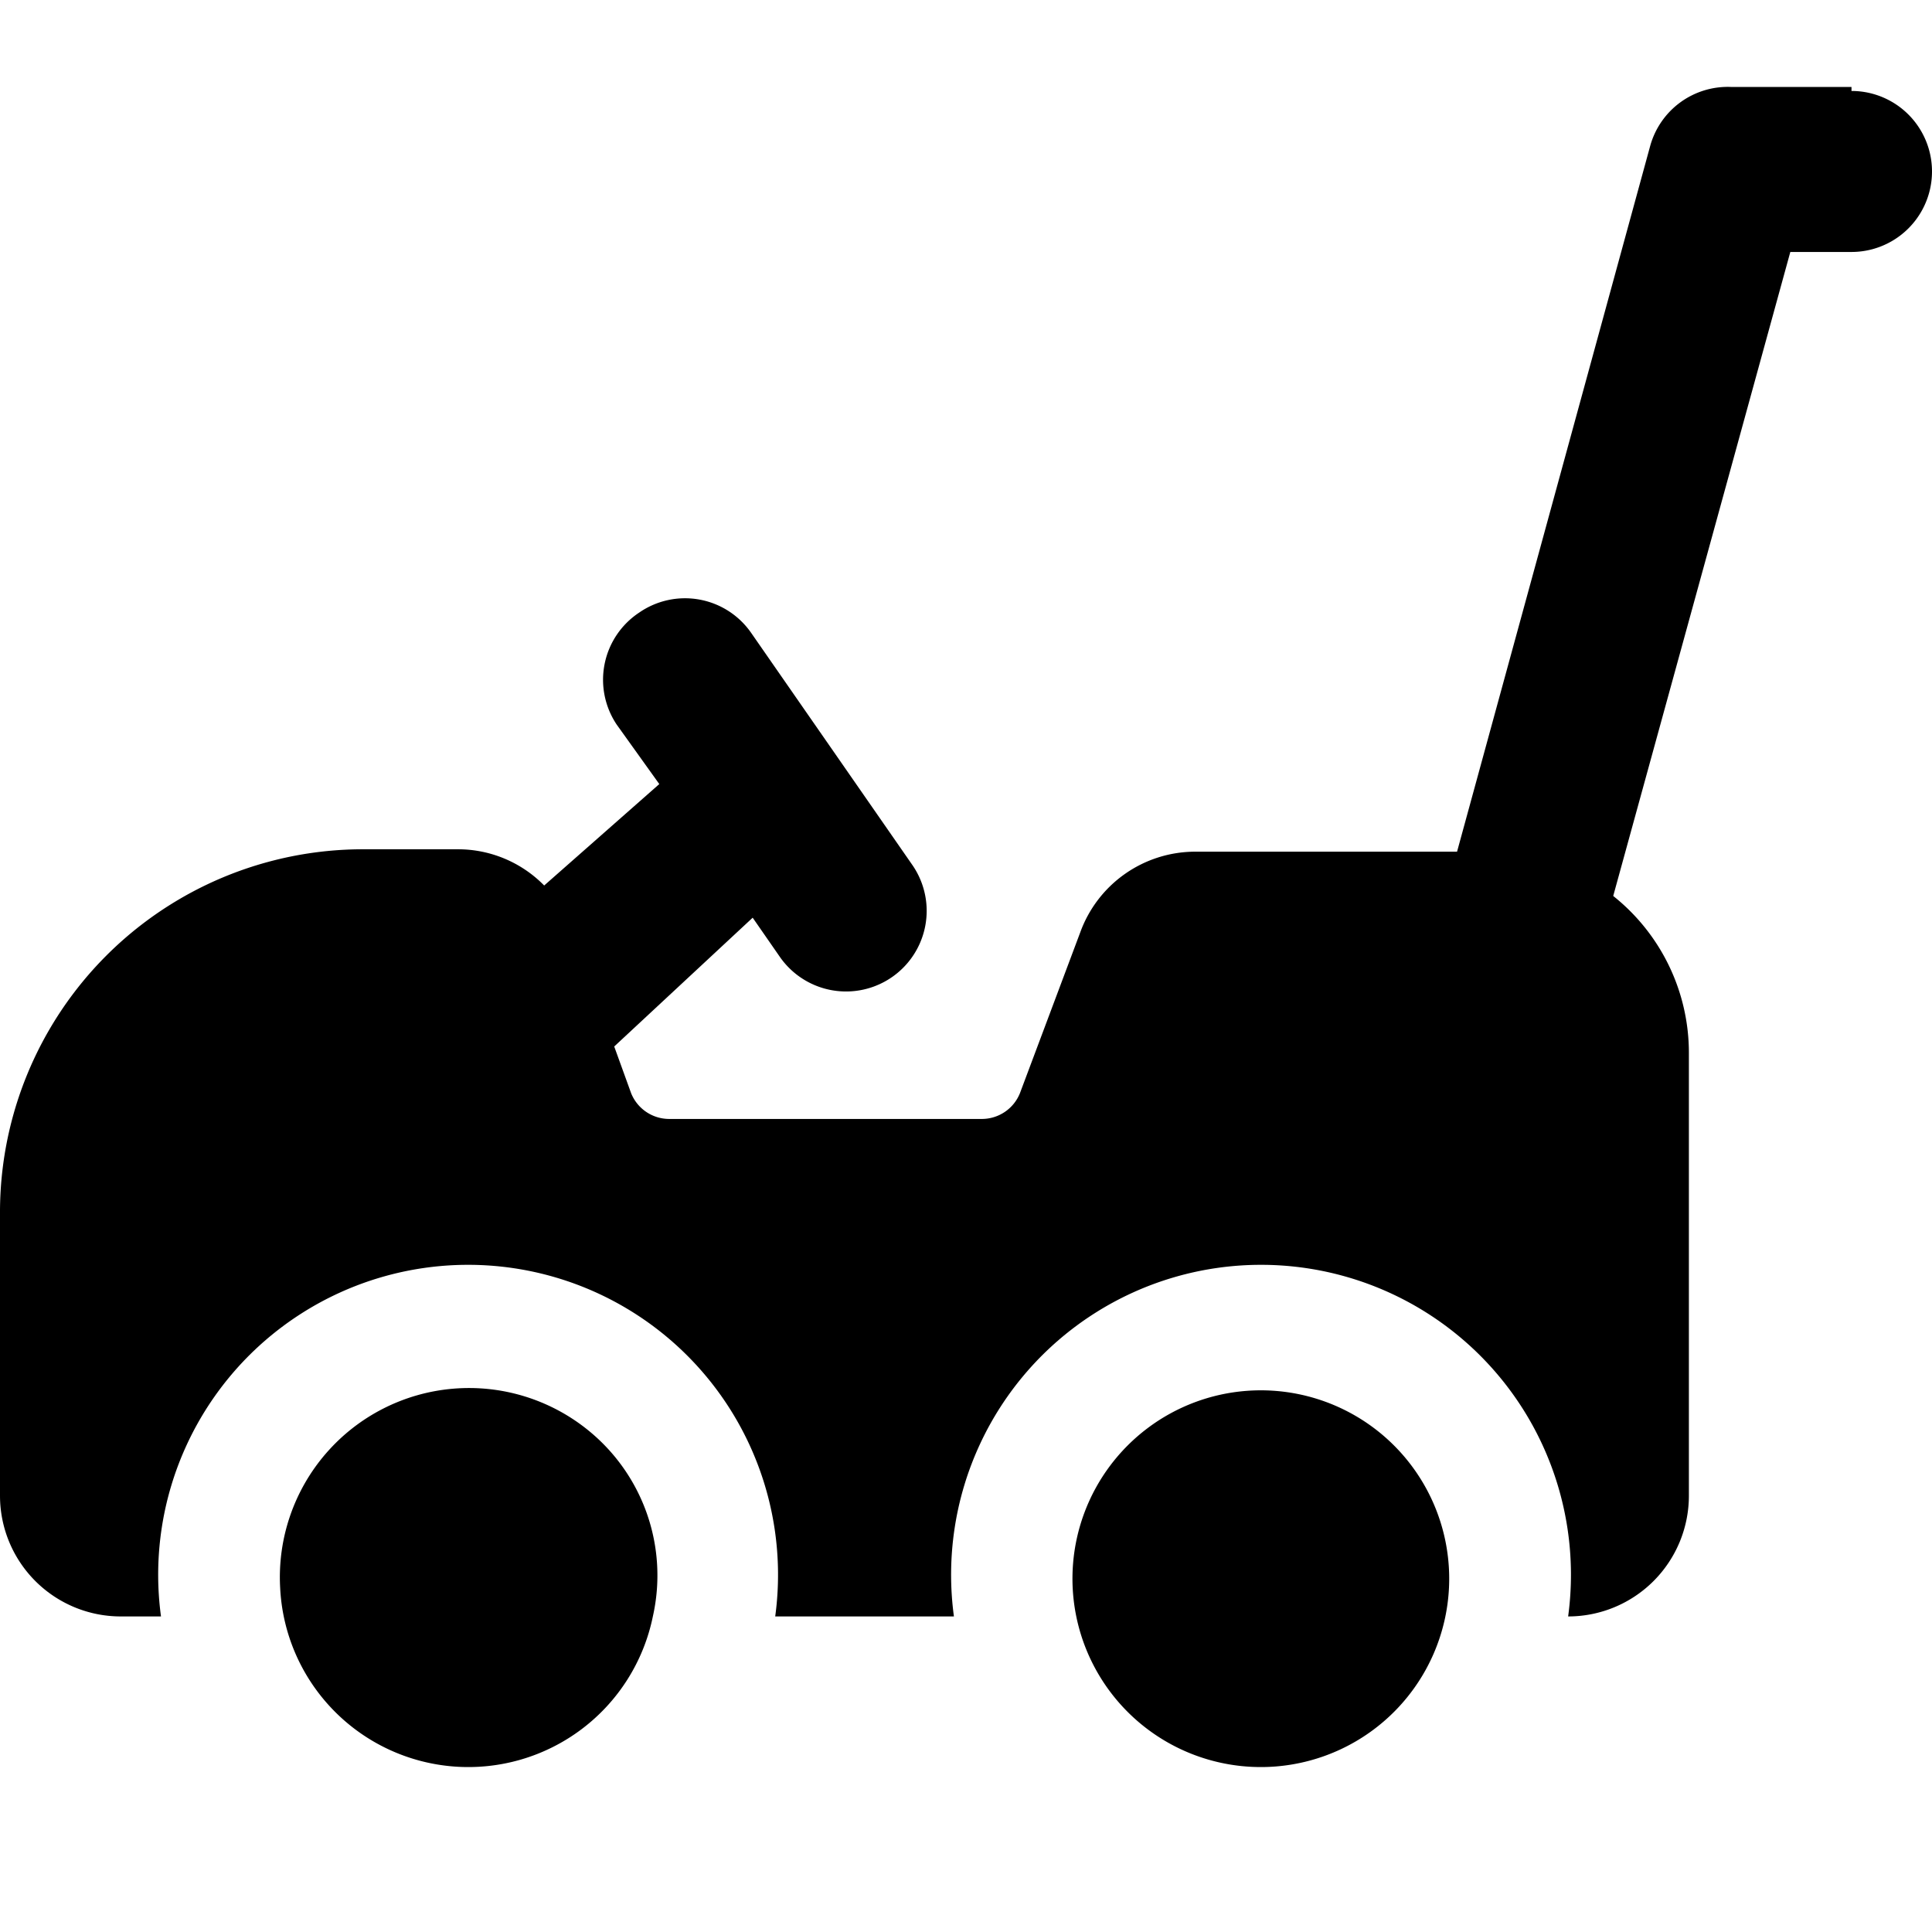 <svg xmlns="http://www.w3.org/2000/svg" viewBox="0 0 24 24"><g><path d="M18 19.72a2.34 2.34 0 1 0 -4.63 0.36 2.34 2.34 0 0 0 4.63 -0.36Z" fill="#000000" stroke-width="1"></path><path d="M23 1.08h-1.5a1 1 0 0 0 -1 0.73l-2.4 8.77h-3.27a1.52 1.52 0 0 0 -1.41 1l-0.75 2a0.51 0.51 0 0 1 -0.47 0.32H8.31a0.51 0.51 0 0 1 -0.47 -0.32L7.63 13l1.72 -1.6 0.34 0.49a1 1 0 1 0 1.64 -1.15l-2 -2.88a1 1 0 0 0 -1.39 -0.25A1 1 0 0 0 7.66 9l0.53 0.74L6.76 11a1.5 1.5 0 0 0 -1.07 -0.45H4.5A4.51 4.51 0 0 0 0 15.08v3.5a1.5 1.5 0 0 0 1.5 1.5H2a3.85 3.85 0 1 1 7.63 0h2.22a3.85 3.85 0 1 1 7.63 0 1.5 1.5 0 0 0 1.5 -1.5v-5.5a2.49 2.49 0 0 0 -0.94 -1.95l2.2 -8H23a1 1 0 0 0 0 -2Z" fill="#000000" stroke-width="1"></path><path d="M7.31 17.77a2.35 2.35 0 0 0 -3.83 1.95 2.34 2.34 0 0 0 4.63 0.36 2.32 2.32 0 0 0 -0.8 -2.31Z" fill="#000000" stroke-width="1"></path></g></svg>